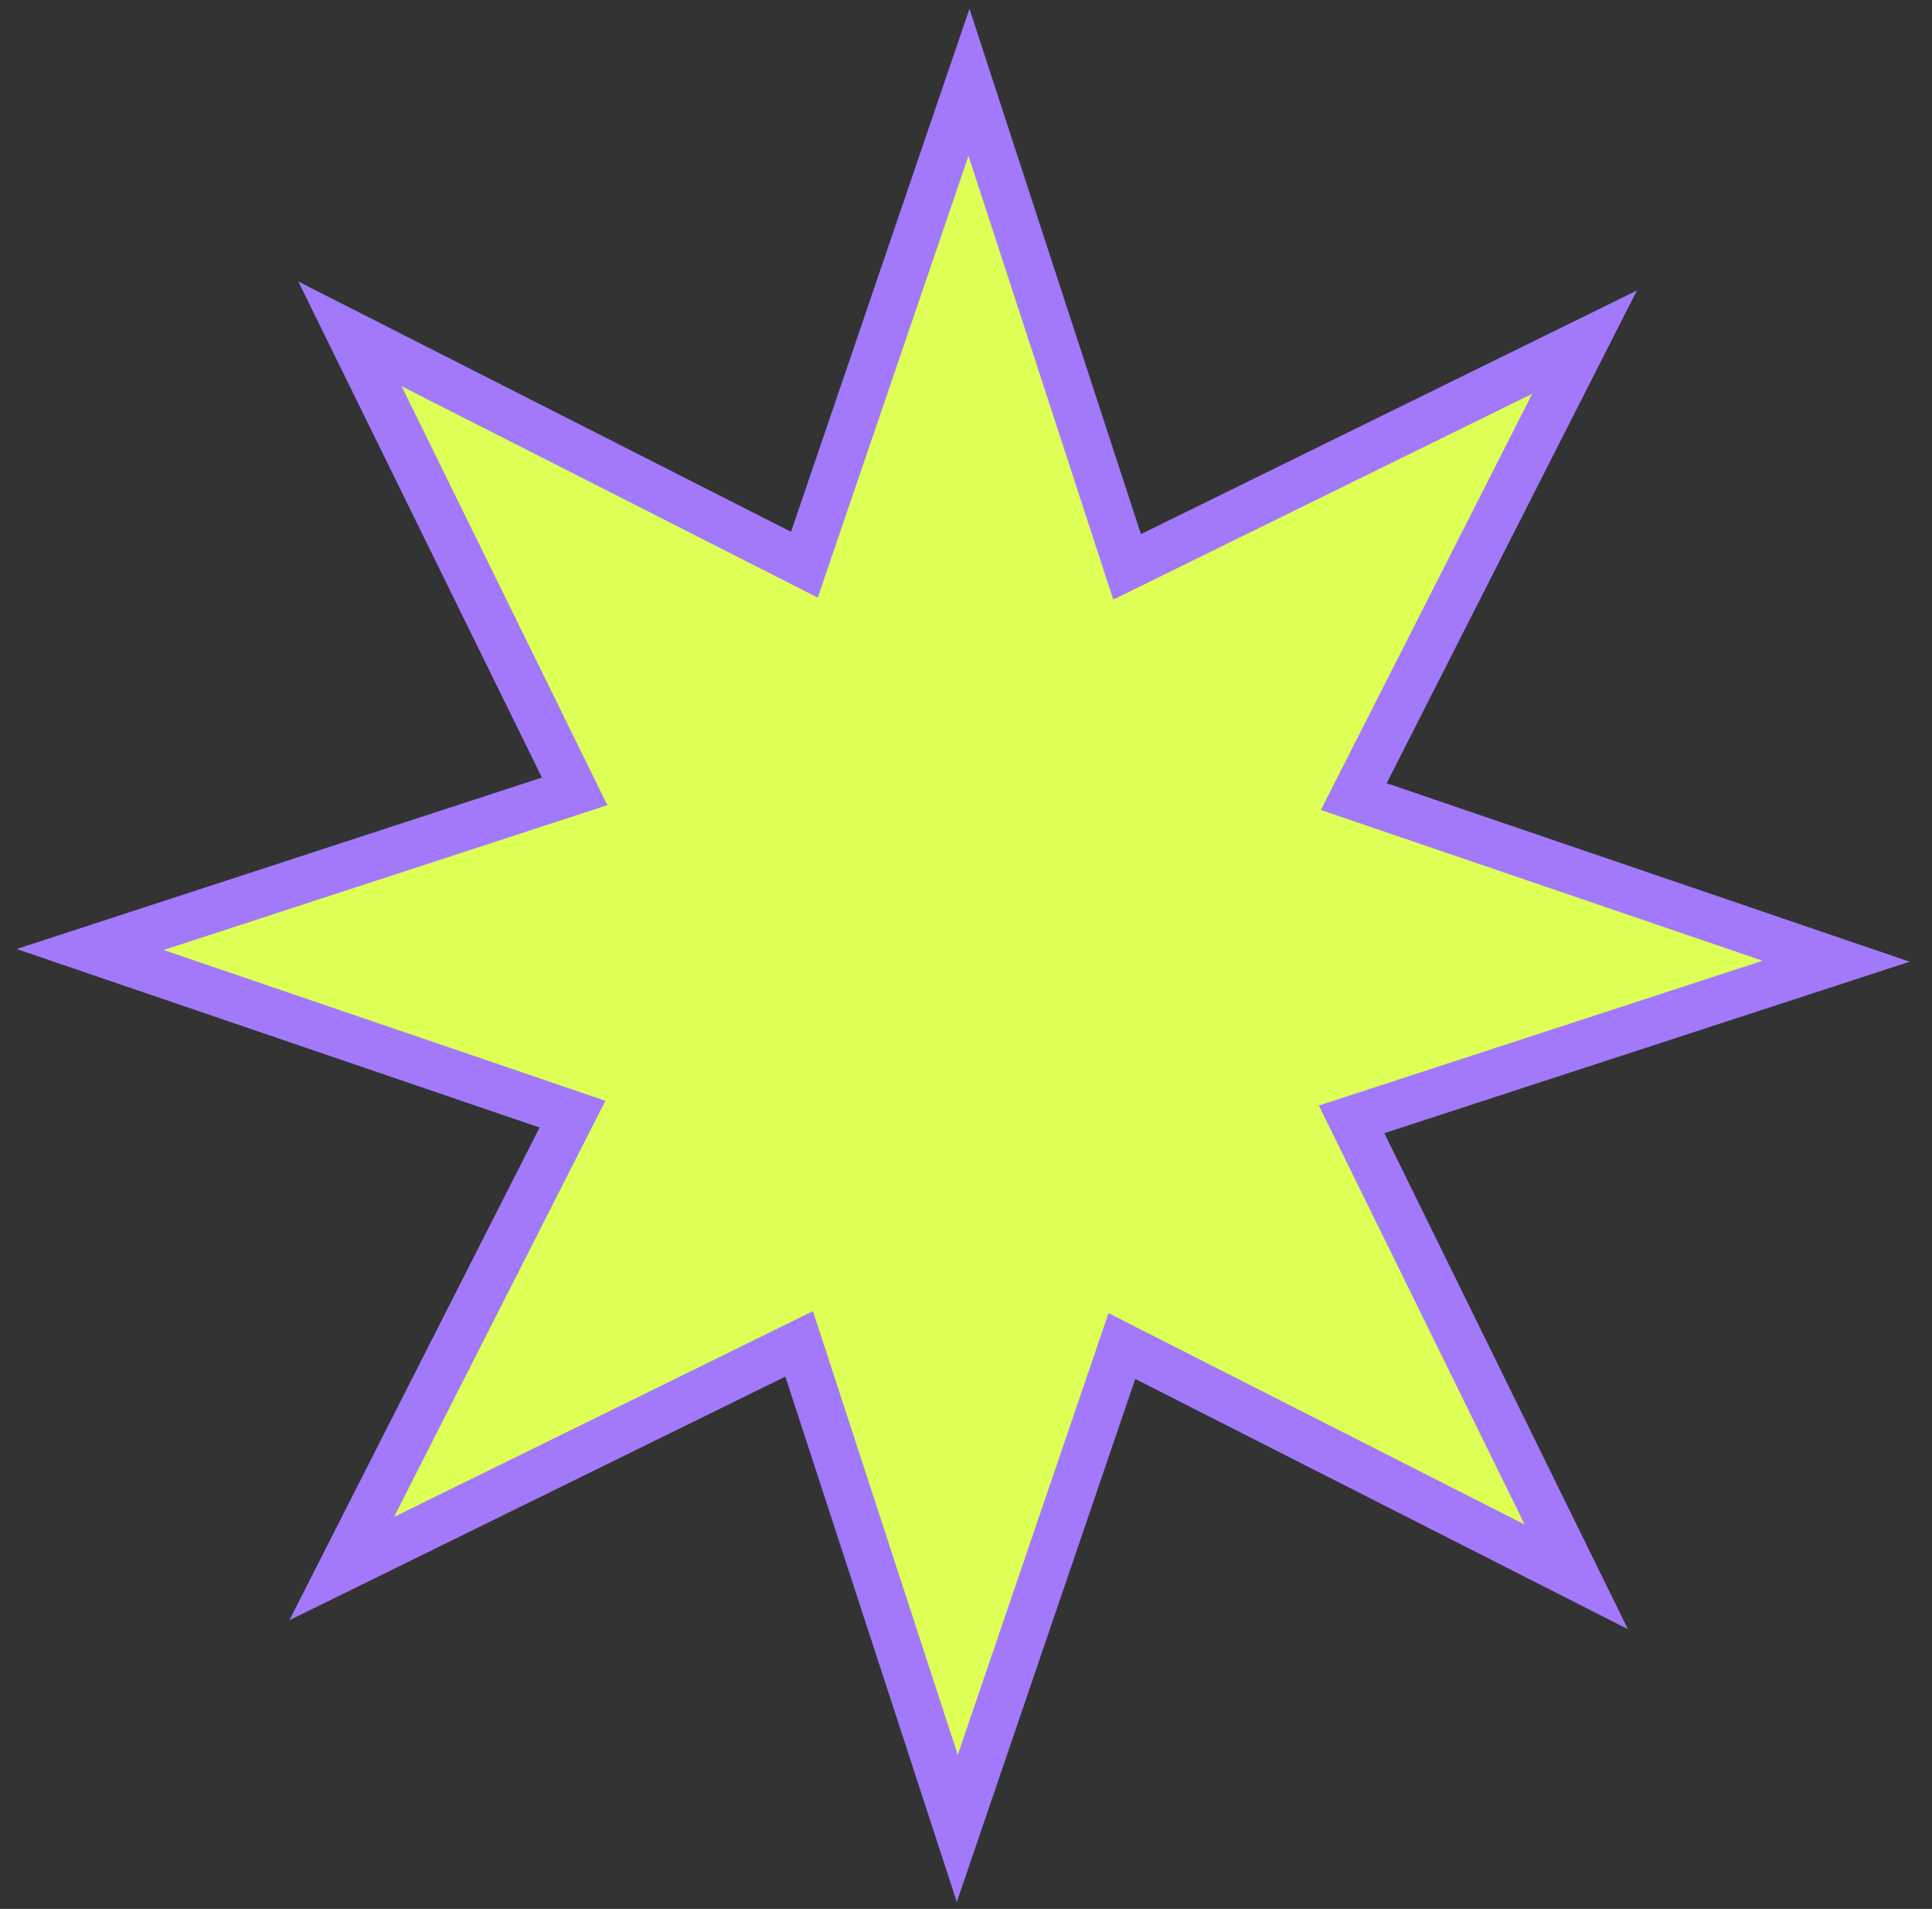 <?xml version="1.0" encoding="UTF-8"?> <svg xmlns="http://www.w3.org/2000/svg" width="83" height="82" viewBox="0 0 83 82" fill="none"><rect x="0" y="0" width="83" height="82" fill="#333333" stroke="none"/> <path d="M68.074 14.697L58.159 34.219L78.881 41.291L58.066 48.084L67.719 67.737L48.197 57.822L41.126 78.544L34.332 57.729L14.679 67.382L24.594 47.86L3.872 40.788L24.687 33.995L15.034 14.342L34.557 24.257L41.628 3.535L48.421 24.35L68.074 14.697Z" fill="#DDFF56" stroke="#A279FA" stroke-width="2"></path> </svg> 